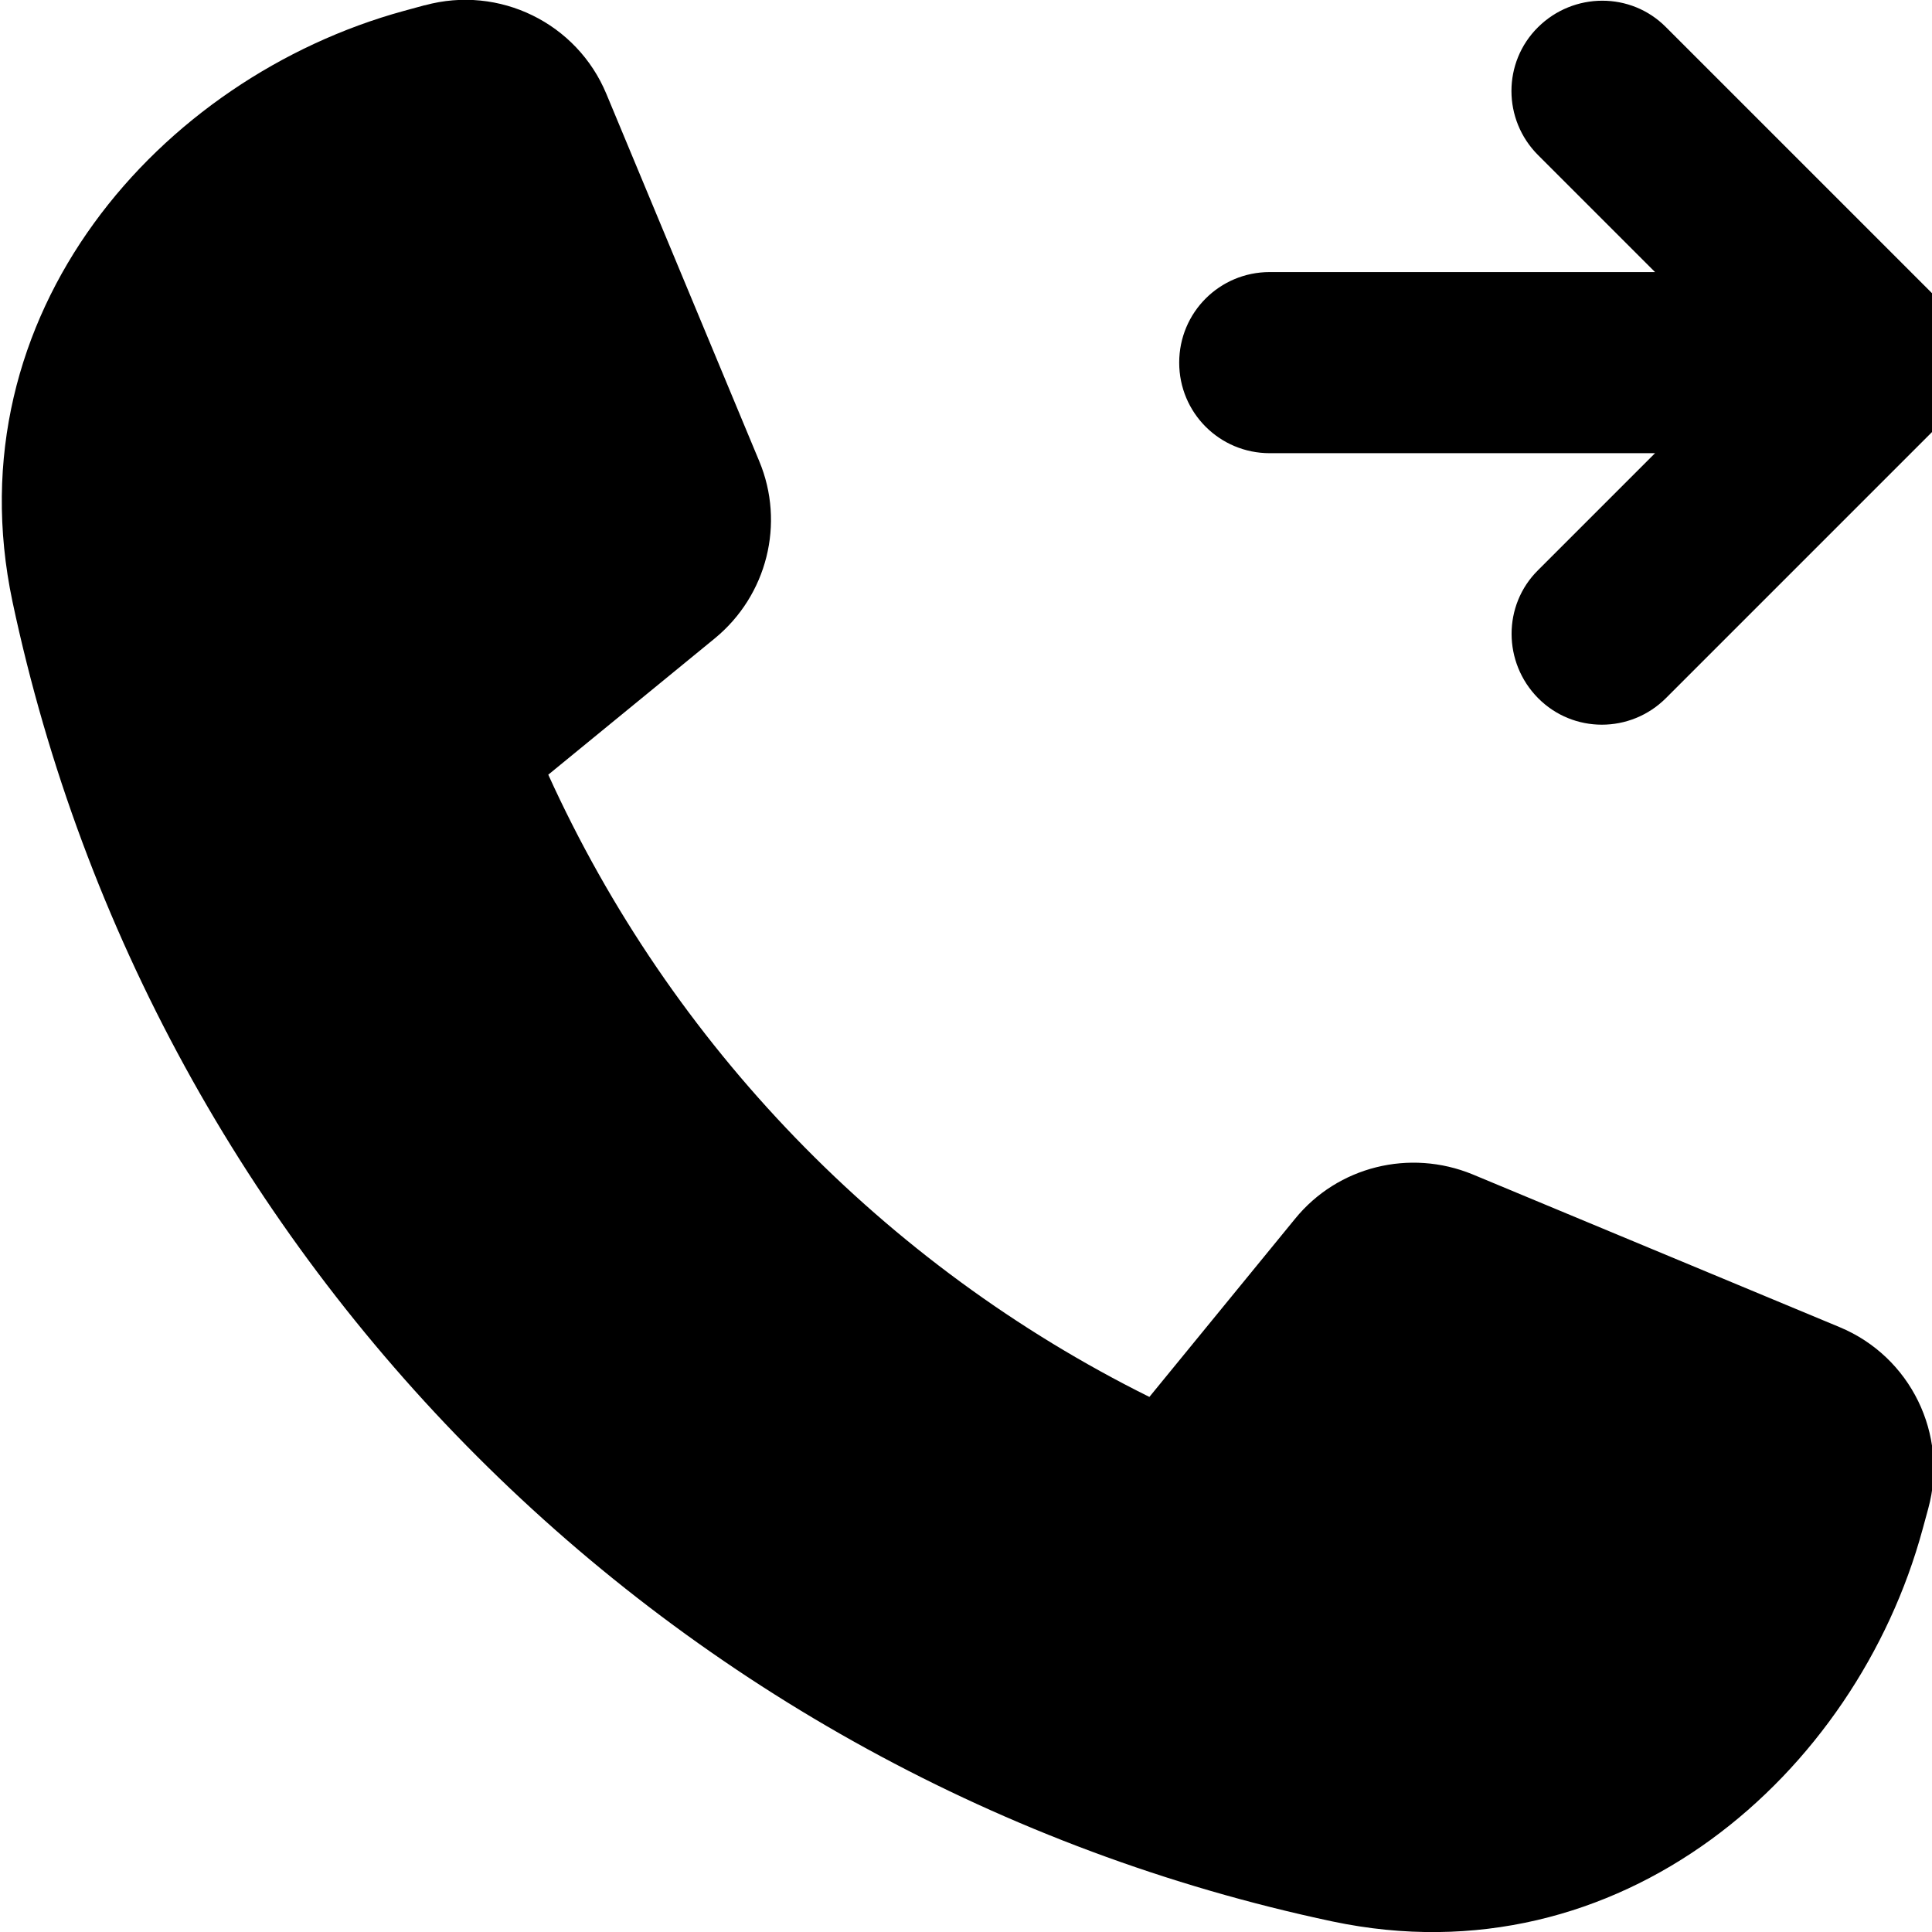 <svg xmlns="http://www.w3.org/2000/svg" viewBox="0 0 512 512"><!--! Font Awesome Pro 7.0.0 by @fontawesome - https://fontawesome.com License - https://fontawesome.com/license (Commercial License) Copyright 2025 Fonticons, Inc. --><path fill="currentColor" d="M513.5 113l-72 72c-9.4 9.4-24.6 9.4-33.9 0s-9.4-24.6 0-33.9l31-31-102.1 0c-13.3 0-24-10.7-24-24s10.7-24 24-24l102.1 0-31-31c-9.4-9.4-9.4-24.6 0-33.9s24.6-9.4 33.9 0l72 72c9.4 9.4 9.4 24.6 0 33.9zM112.6 1.4c19.7-5.4 40.3 4.7 48.1 23.5l40.5 97.3c6.9 16.5 2.1 35.6-11.8 47l-44.1 36.1c32.5 71.6 89 130 159.3 164.9L343.2 323c11.3-13.9 30.4-18.6 47-11.8l97.3 40.5c18.8 7.8 28.9 28.4 23.5 48.1l-1.5 5.5C491.9 470.1 429.4 525.3 353.1 509.2 178.1 472.1 40.4 334.4 3.3 159.4-12.8 83.1 42.4 20.6 107 2.9l5.5-1.5z"/></svg>